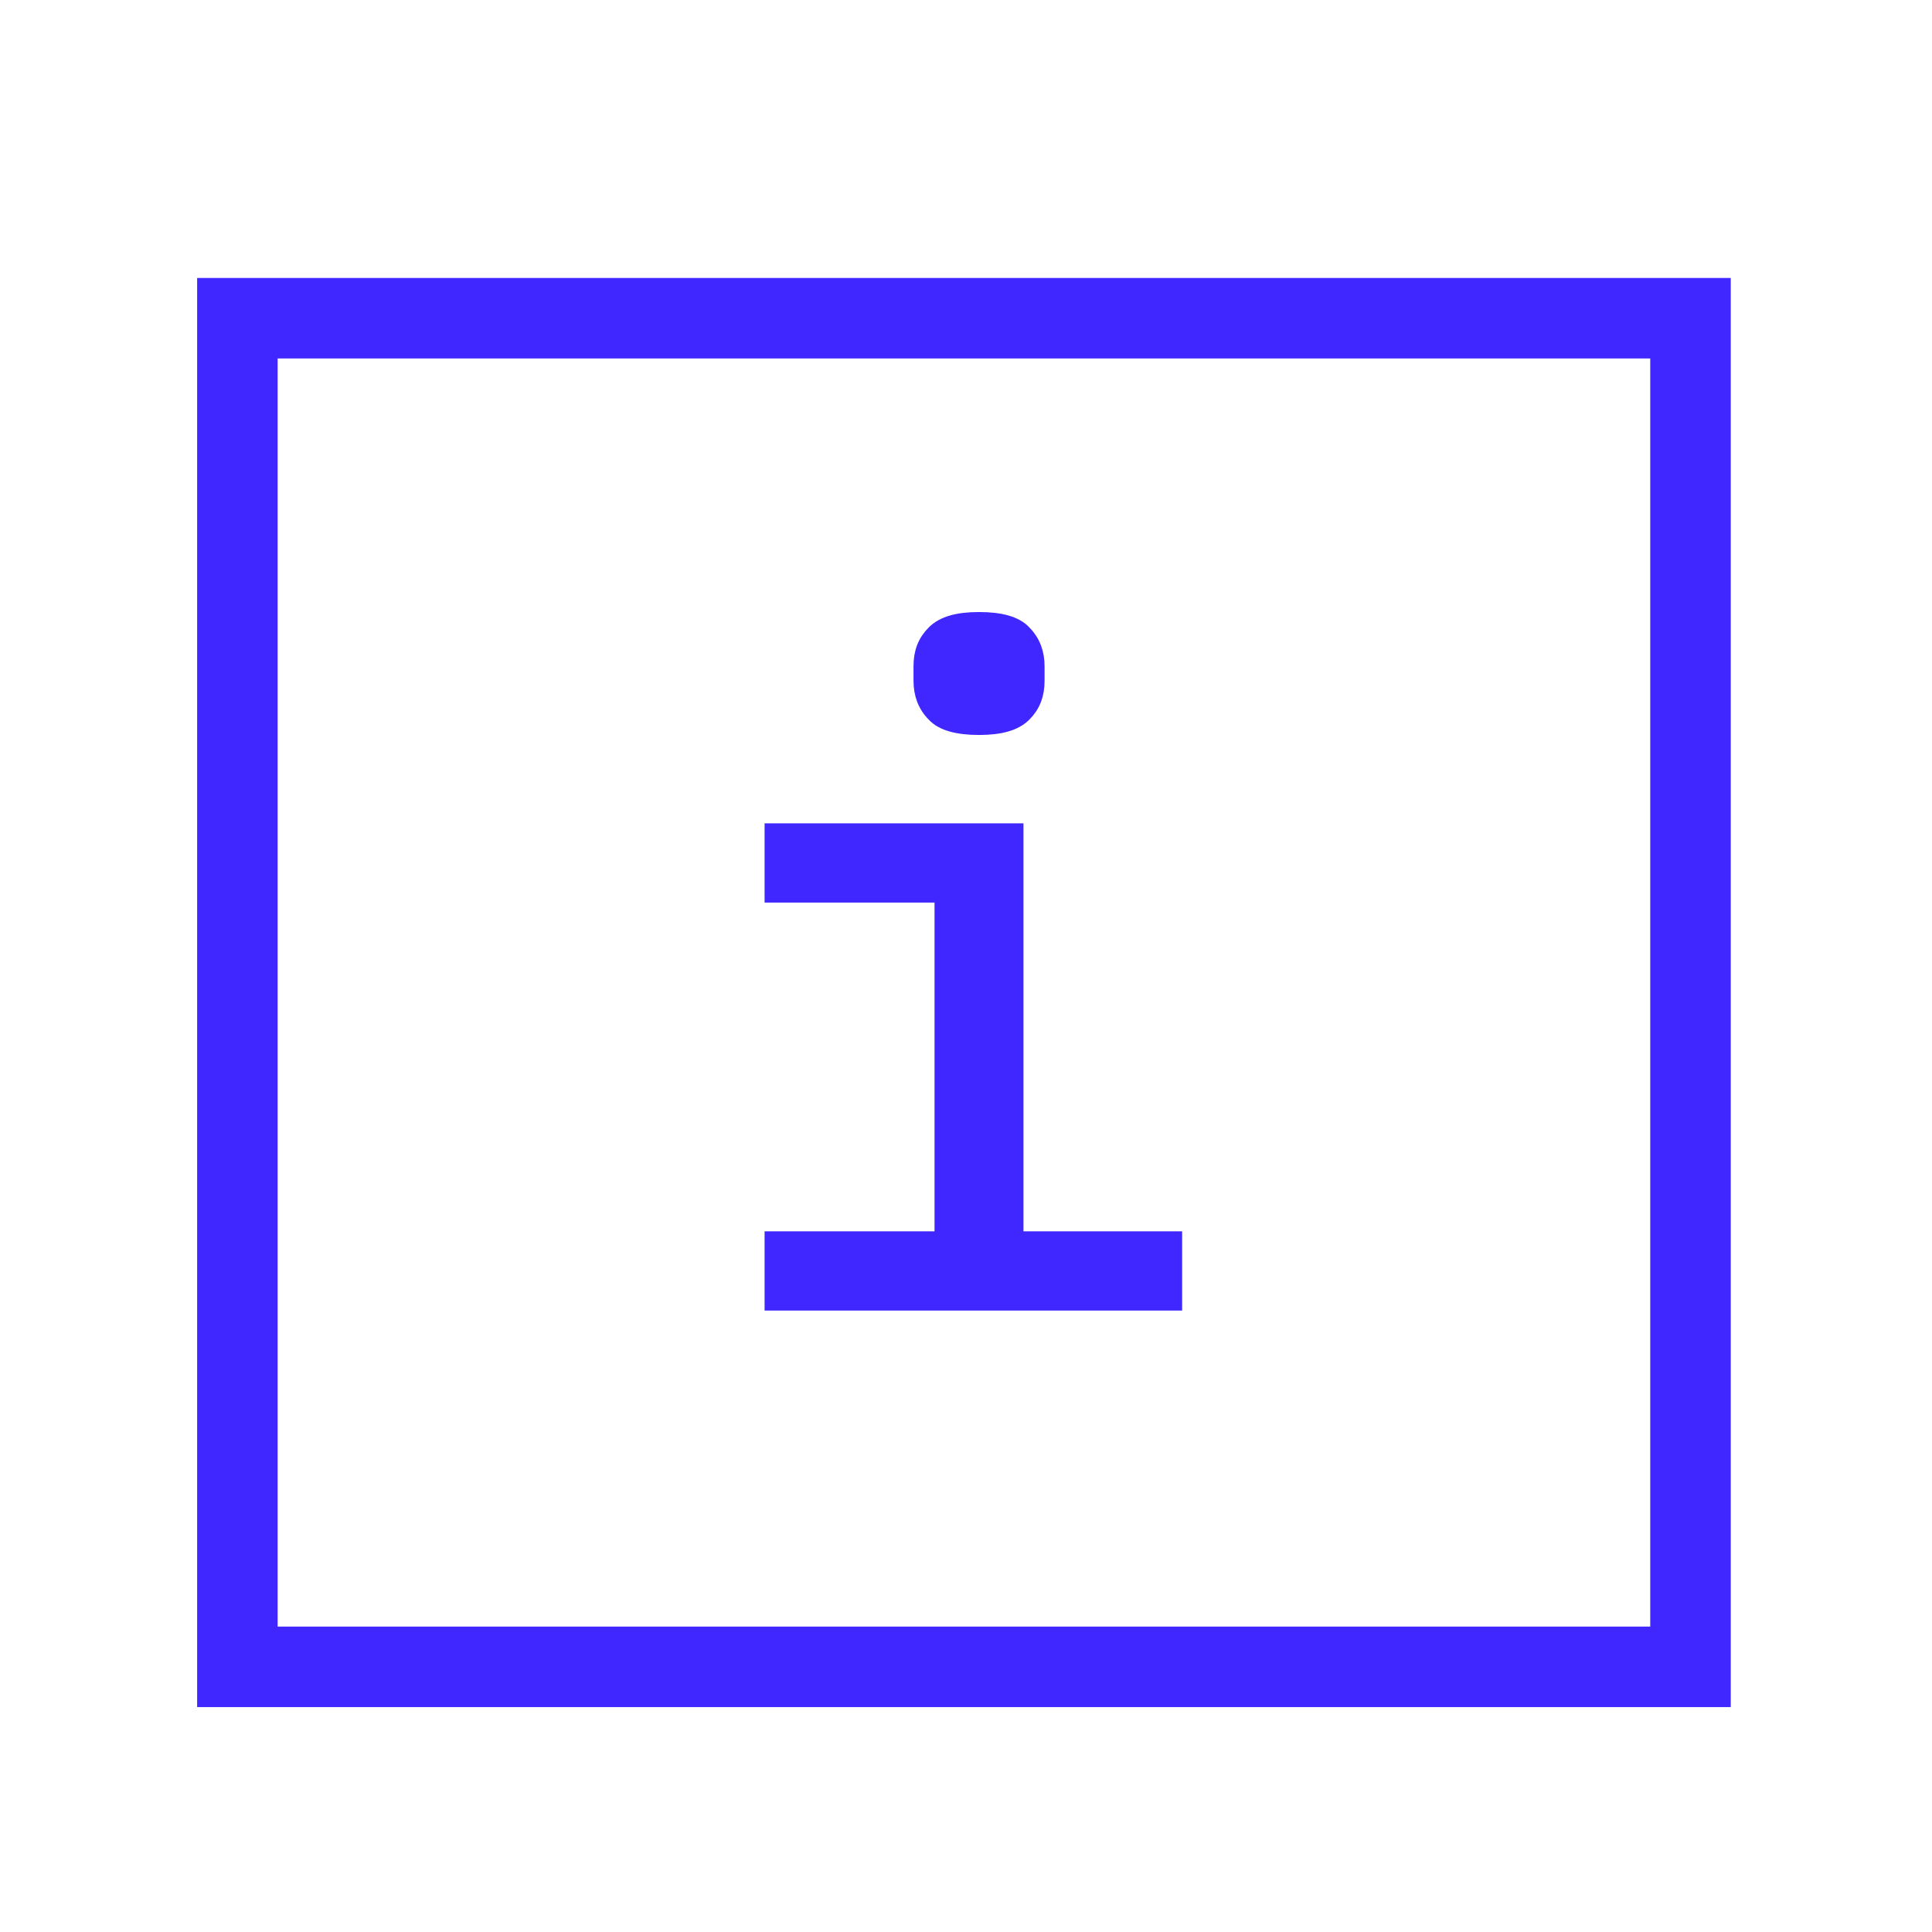 <svg width="24" height="24" viewBox="0 0 24 24" fill="none" xmlns="http://www.w3.org/2000/svg">
<path d="M21 3.953H2.949V20.706H21V3.953Z" stroke="#4027FF" stroke-miterlimit="10"/>
<path d="M9.598 15.396H11.709V11.112H9.598V10.328H12.614V15.396H14.585V16.18H9.598V15.396ZM12.162 9.03C11.9 9.03 11.709 8.98 11.609 8.87C11.498 8.759 11.448 8.618 11.448 8.457V8.276C11.448 8.105 11.498 7.975 11.609 7.864C11.72 7.753 11.9 7.703 12.162 7.703C12.423 7.703 12.614 7.753 12.715 7.864C12.826 7.975 12.876 8.115 12.876 8.276V8.457C12.876 8.628 12.826 8.759 12.715 8.87C12.604 8.98 12.423 9.03 12.162 9.03Z" fill="#4027FF" stroke="#4027FF" stroke-width="0.2"/>
</svg>
